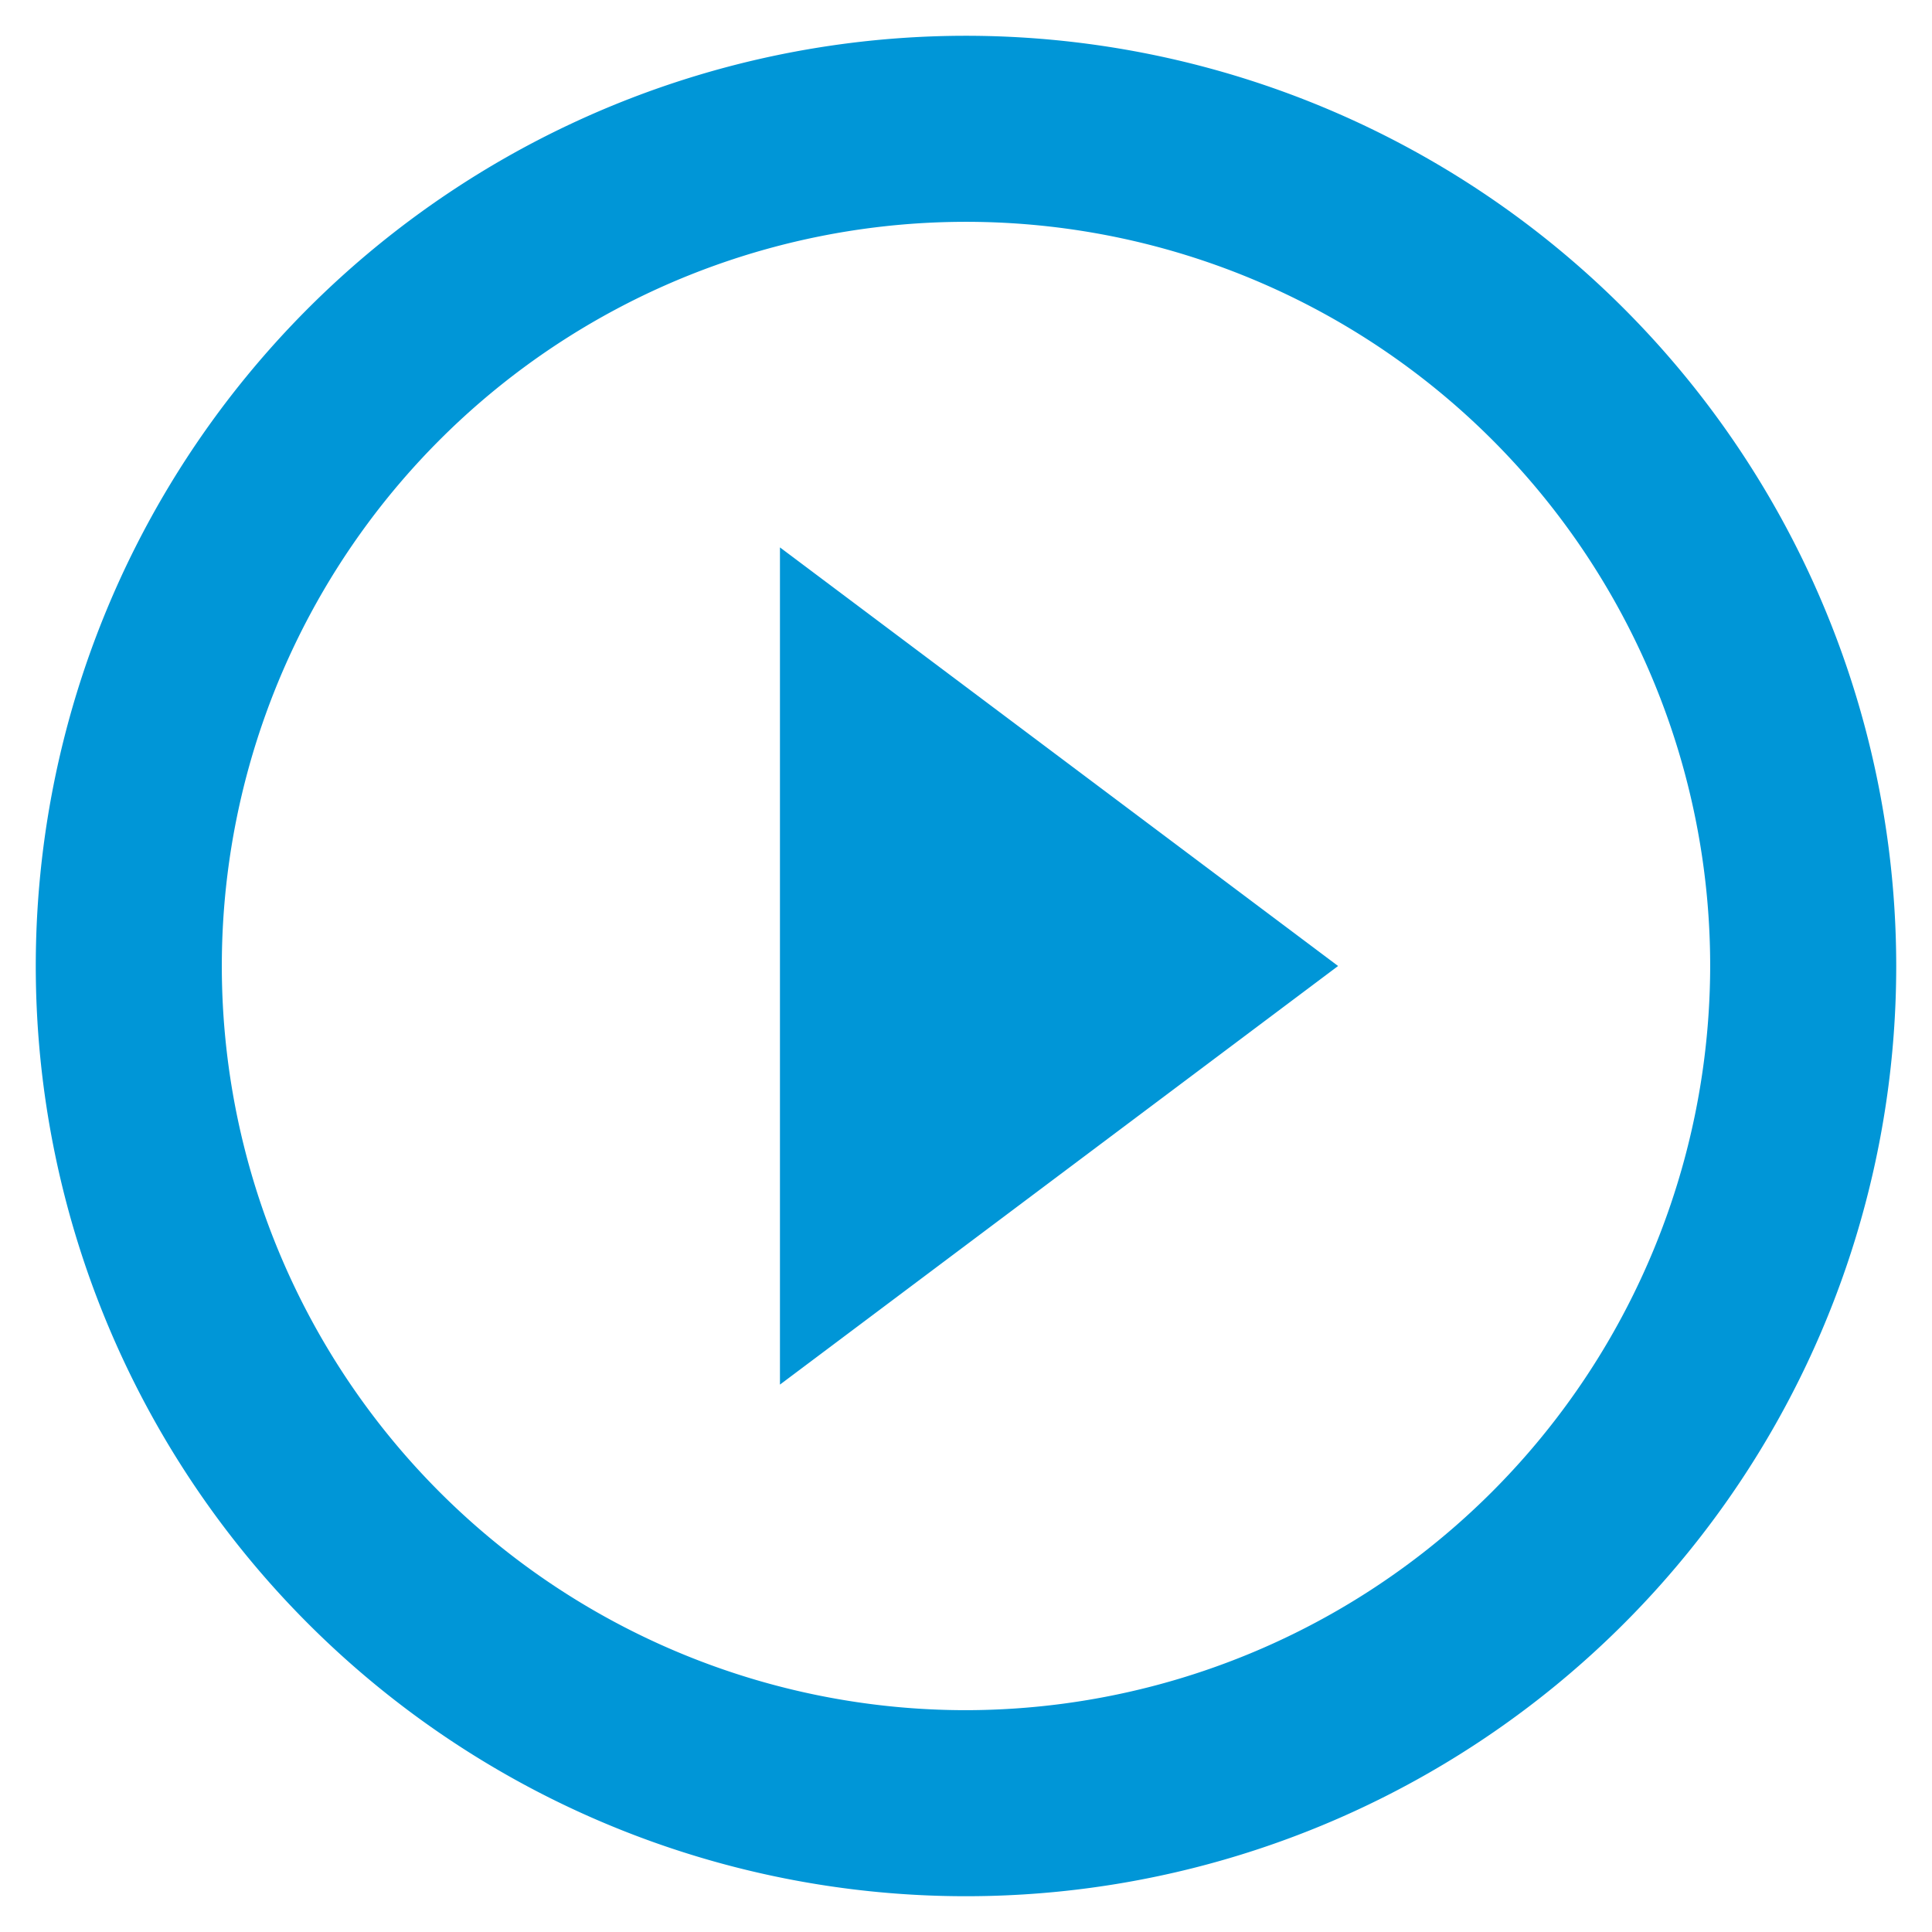 <svg xmlns="http://www.w3.org/2000/svg" width="108" height="108" viewBox="0 0 108 108"><path d="M0,0H108V108H0Z" fill="none"/><path d="M43.6,77.4,74.8,54,43.6,30.6ZM54,2a52,52,0,1,0,52,52A52.019,52.019,0,0,0,54,2Zm0,93.6A41.6,41.6,0,1,1,95.6,54,41.655,41.655,0,0,1,54,95.6Z" fill="#0096d7"/></svg>